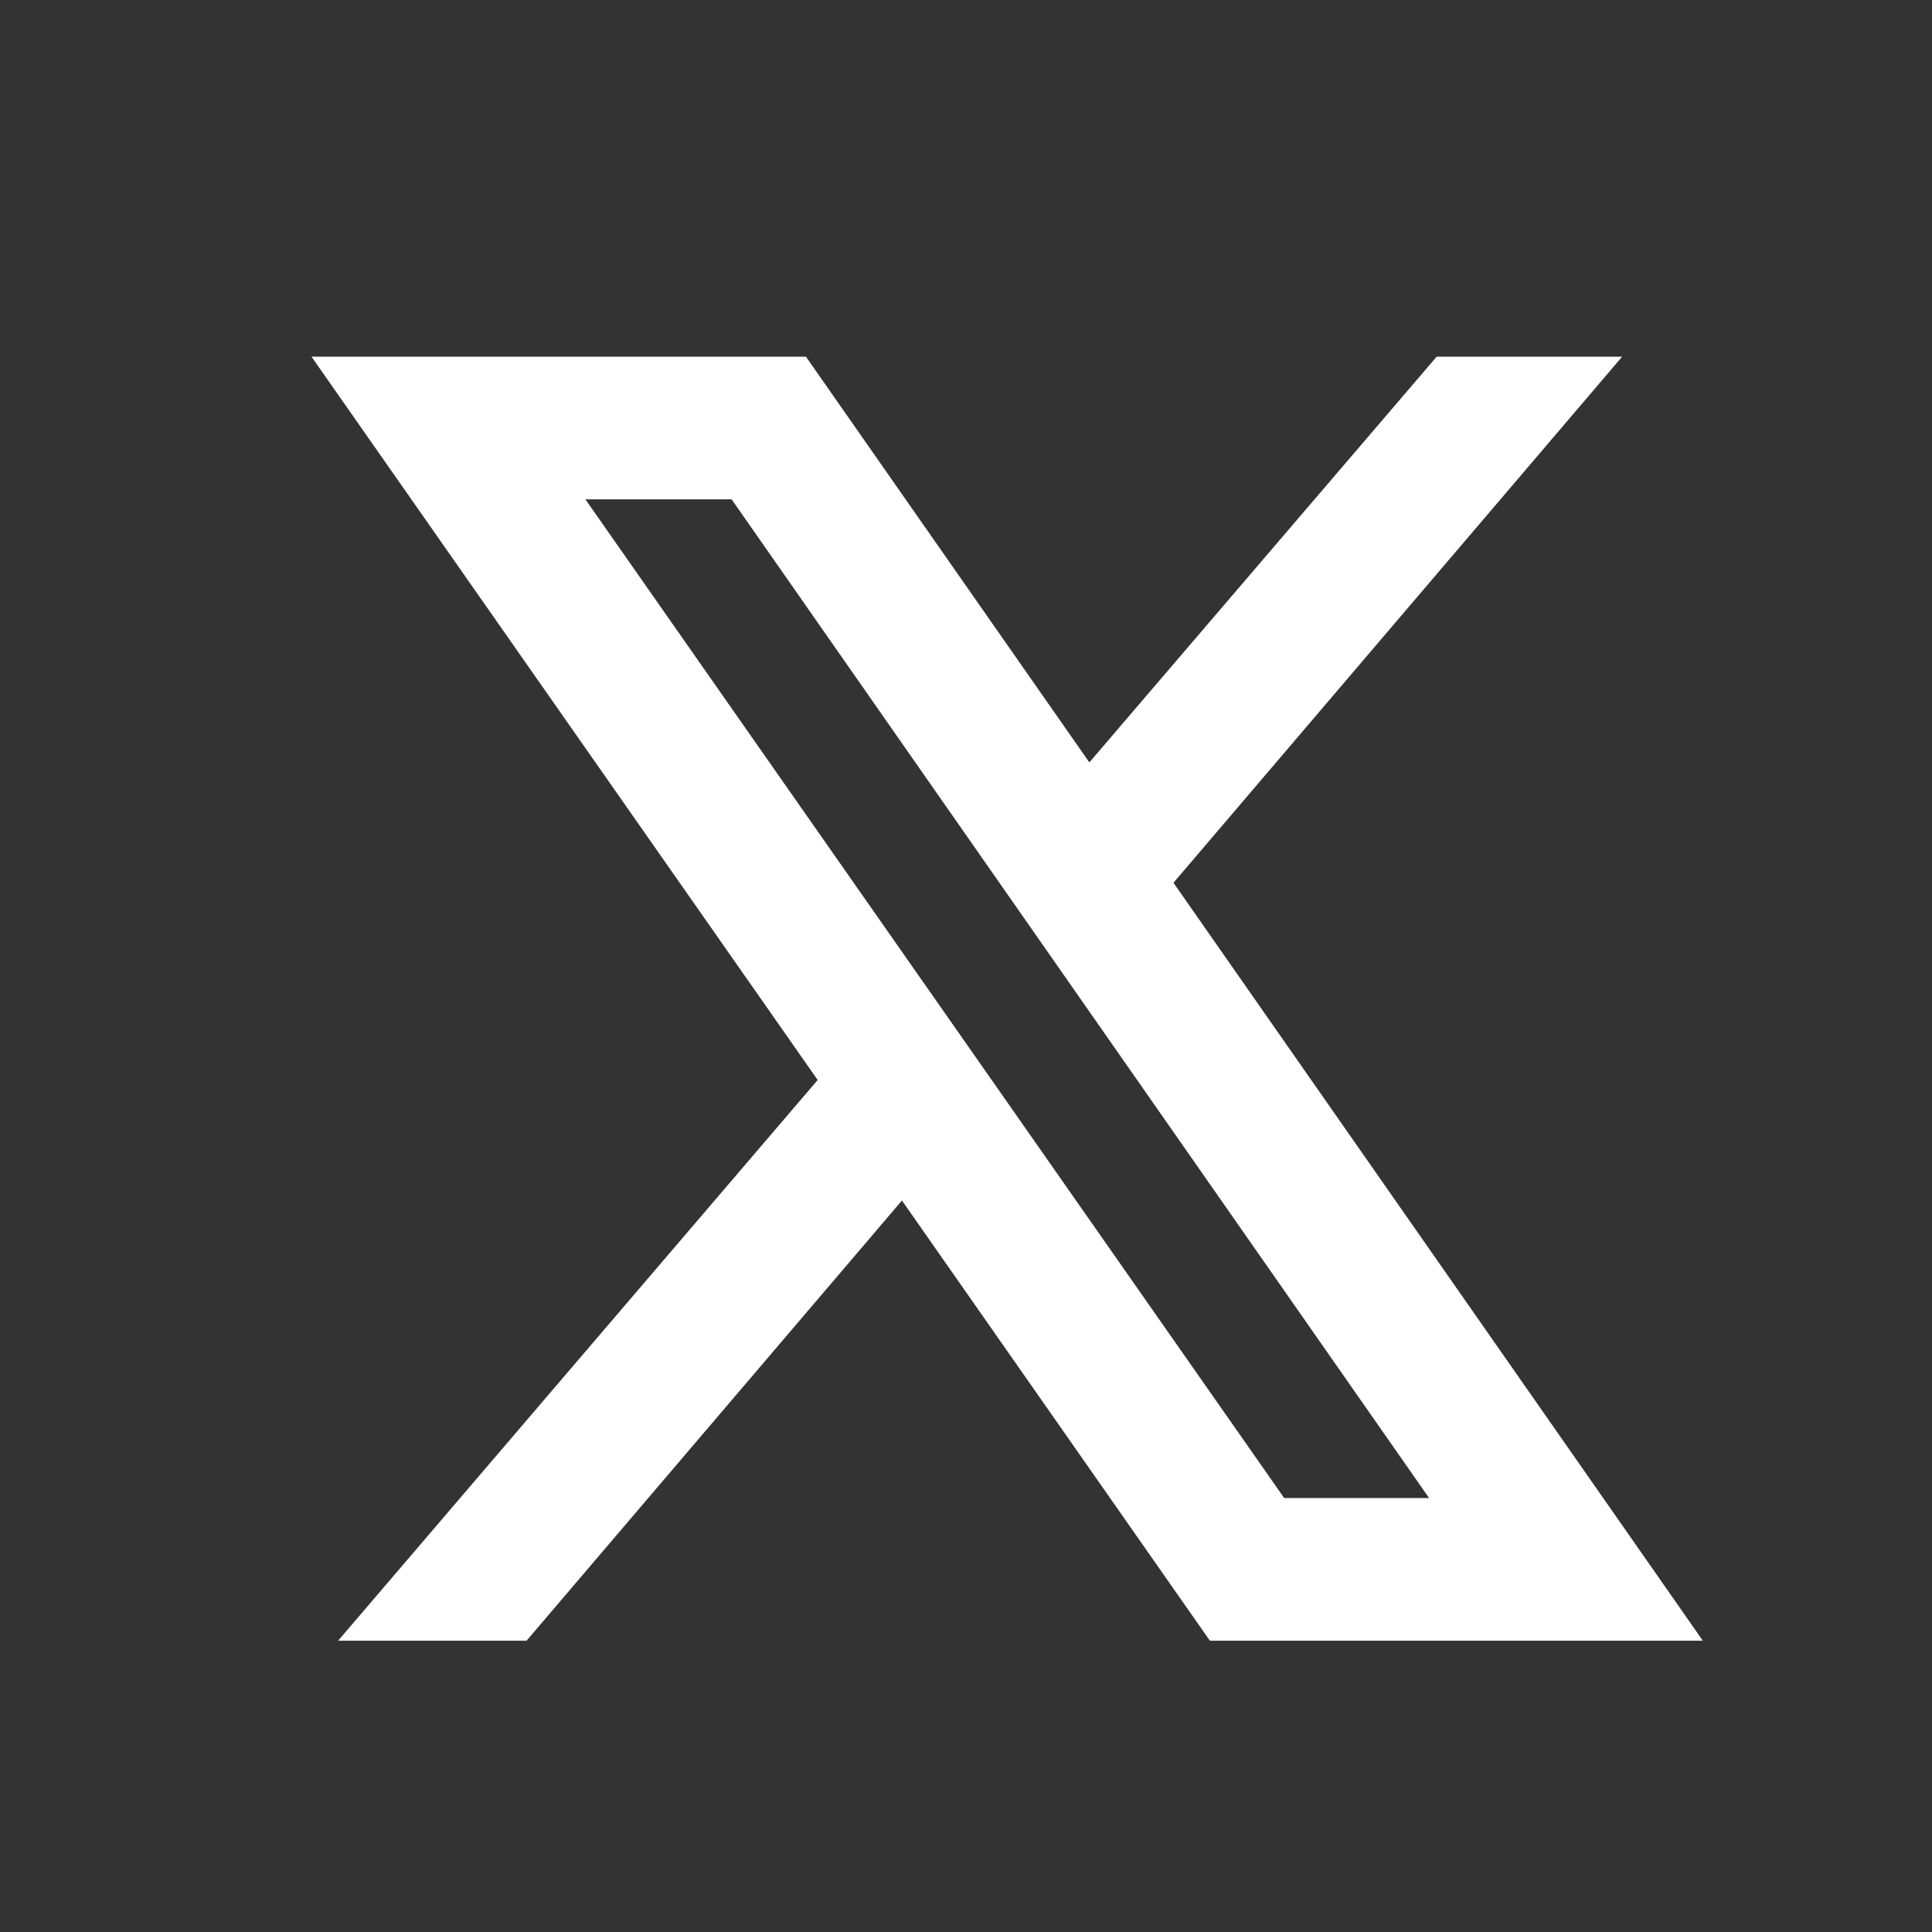 <svg width="13" height="13" viewBox="0 0 13 13" fill="none" xmlns="http://www.w3.org/2000/svg">
<rect x="0" y="0" width="13" height="13" fill="#333333" stroke="none"/>
<path d="M2.096 2.4L5.502 7.267L2.275 11.04H3.543L6.069 8.078L8.141 11.04H11.458L7.896 5.94L10.915 2.4H9.667L7.33 5.13L5.423 2.4H2.096ZM3.939 3.36H4.923L9.616 10.08H8.641L3.939 3.36Z" fill="white"/>
</svg>
